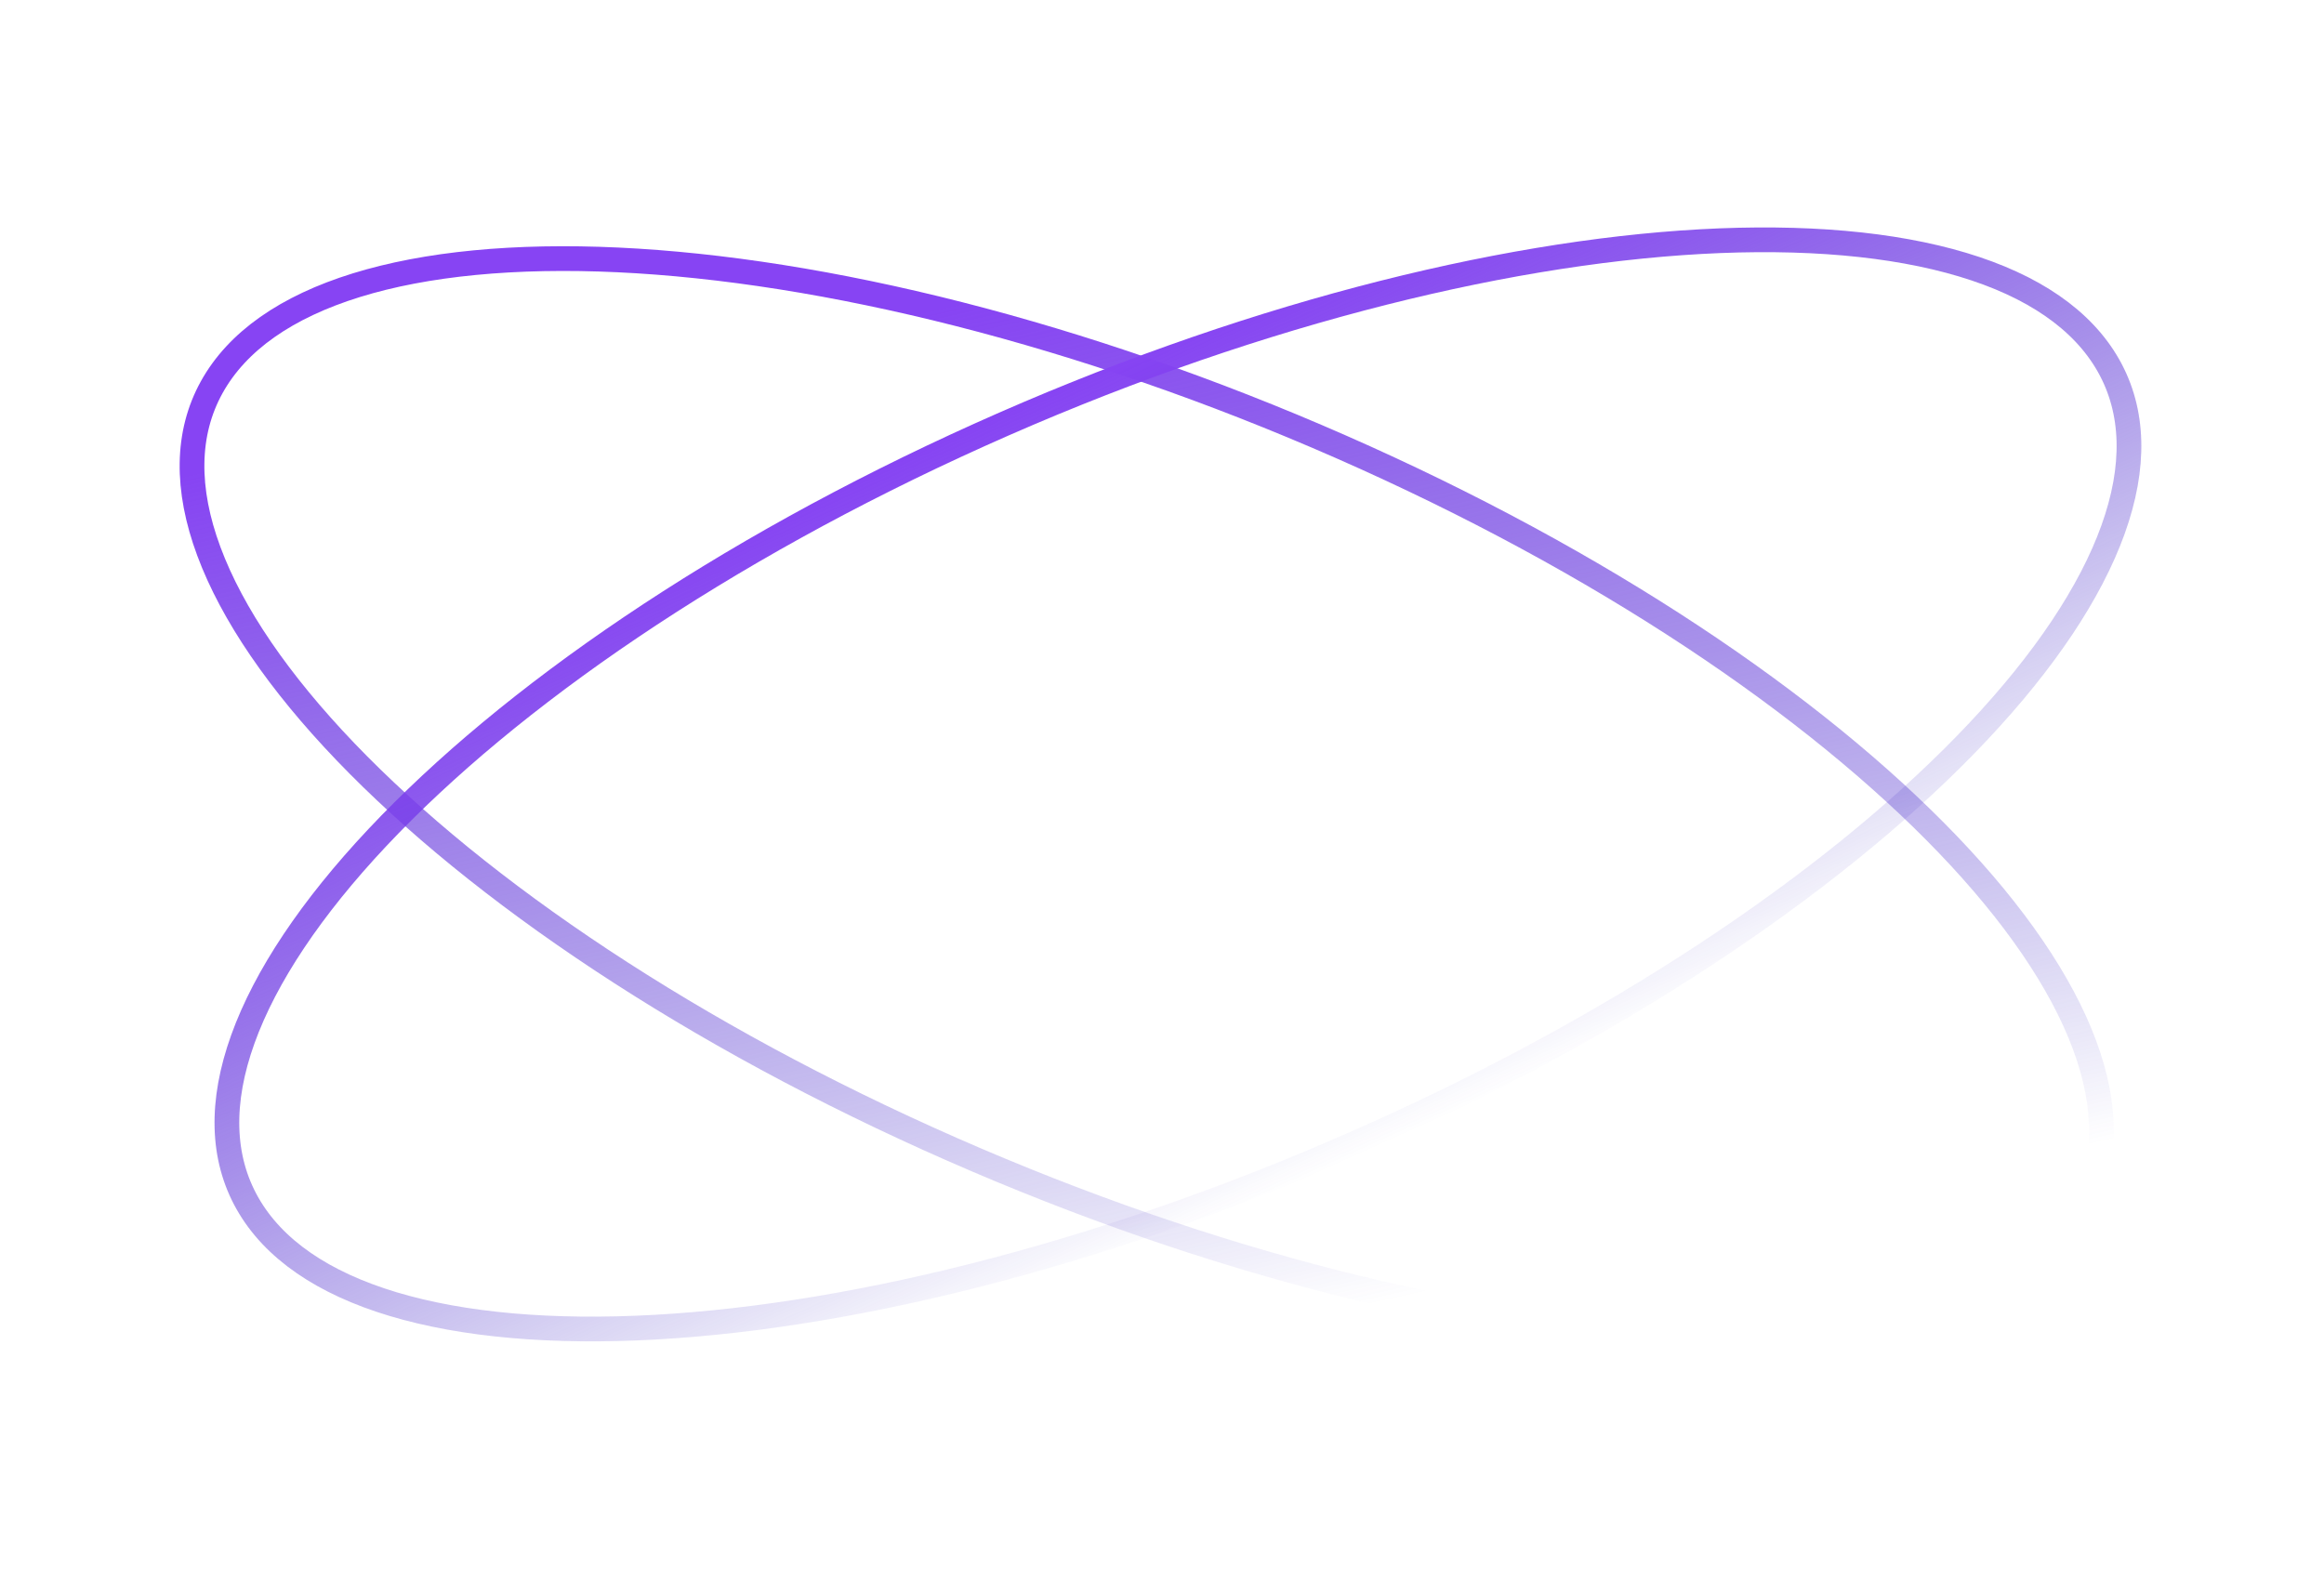 <?xml version="1.0" encoding="UTF-8"?> <svg xmlns="http://www.w3.org/2000/svg" width="188" height="128" viewBox="0 0 188 128" fill="none"> <path d="M168.399 97.82C166.336 101.547 162.353 104.32 156.711 106.069C151.066 107.819 143.855 108.51 135.539 108.12C118.914 107.34 98.088 102.248 77.036 92.994C55.983 83.74 38.774 72.114 27.959 60.833C22.55 55.19 18.776 49.671 16.898 44.614C15.02 39.559 15.064 35.055 17.126 31.328C19.189 27.601 23.172 24.828 28.814 23.078C34.459 21.328 41.67 20.637 49.986 21.027C66.612 21.808 87.437 26.9 108.489 36.153C129.542 45.407 146.751 57.033 157.566 68.314C162.975 73.957 166.749 79.477 168.627 84.534C170.505 89.588 170.461 94.093 168.399 97.82Z" stroke="url(#paint0_linear_16_1673)" stroke-width="2"></path> <path d="M170.56 29.565C172.663 33.275 172.756 37.78 170.933 42.85C169.11 47.923 165.396 53.474 160.048 59.163C149.357 70.537 132.275 82.311 111.324 91.746C90.373 101.18 69.605 106.451 52.989 107.375C44.677 107.837 37.46 107.208 31.796 105.507C26.136 103.806 22.121 101.068 20.018 97.358C17.915 93.648 17.823 89.143 19.645 84.073C21.468 79 25.182 73.449 30.53 67.76C41.221 56.386 58.303 44.612 79.254 35.177C100.205 25.742 120.974 20.471 137.59 19.548C145.901 19.086 153.119 19.715 158.782 21.416C164.443 23.116 168.457 25.855 170.56 29.565Z" stroke="url(#paint1_linear_16_1673)" stroke-width="2"></path> <defs> <linearGradient id="paint0_linear_16_1673" x1="71" y1="26" x2="89.716" y2="110.287" gradientUnits="userSpaceOnUse"> <stop stop-color="#8744F3"></stop> <stop offset="1" stop-color="#2A1DB8" stop-opacity="0"></stop> </linearGradient> <linearGradient id="paint1_linear_16_1673" x1="78.761" y1="34.307" x2="106.165" y2="95.161" gradientUnits="userSpaceOnUse"> <stop stop-color="#8744F3"></stop> <stop offset="1" stop-color="#2A1DB8" stop-opacity="0"></stop> </linearGradient> </defs> </svg> 